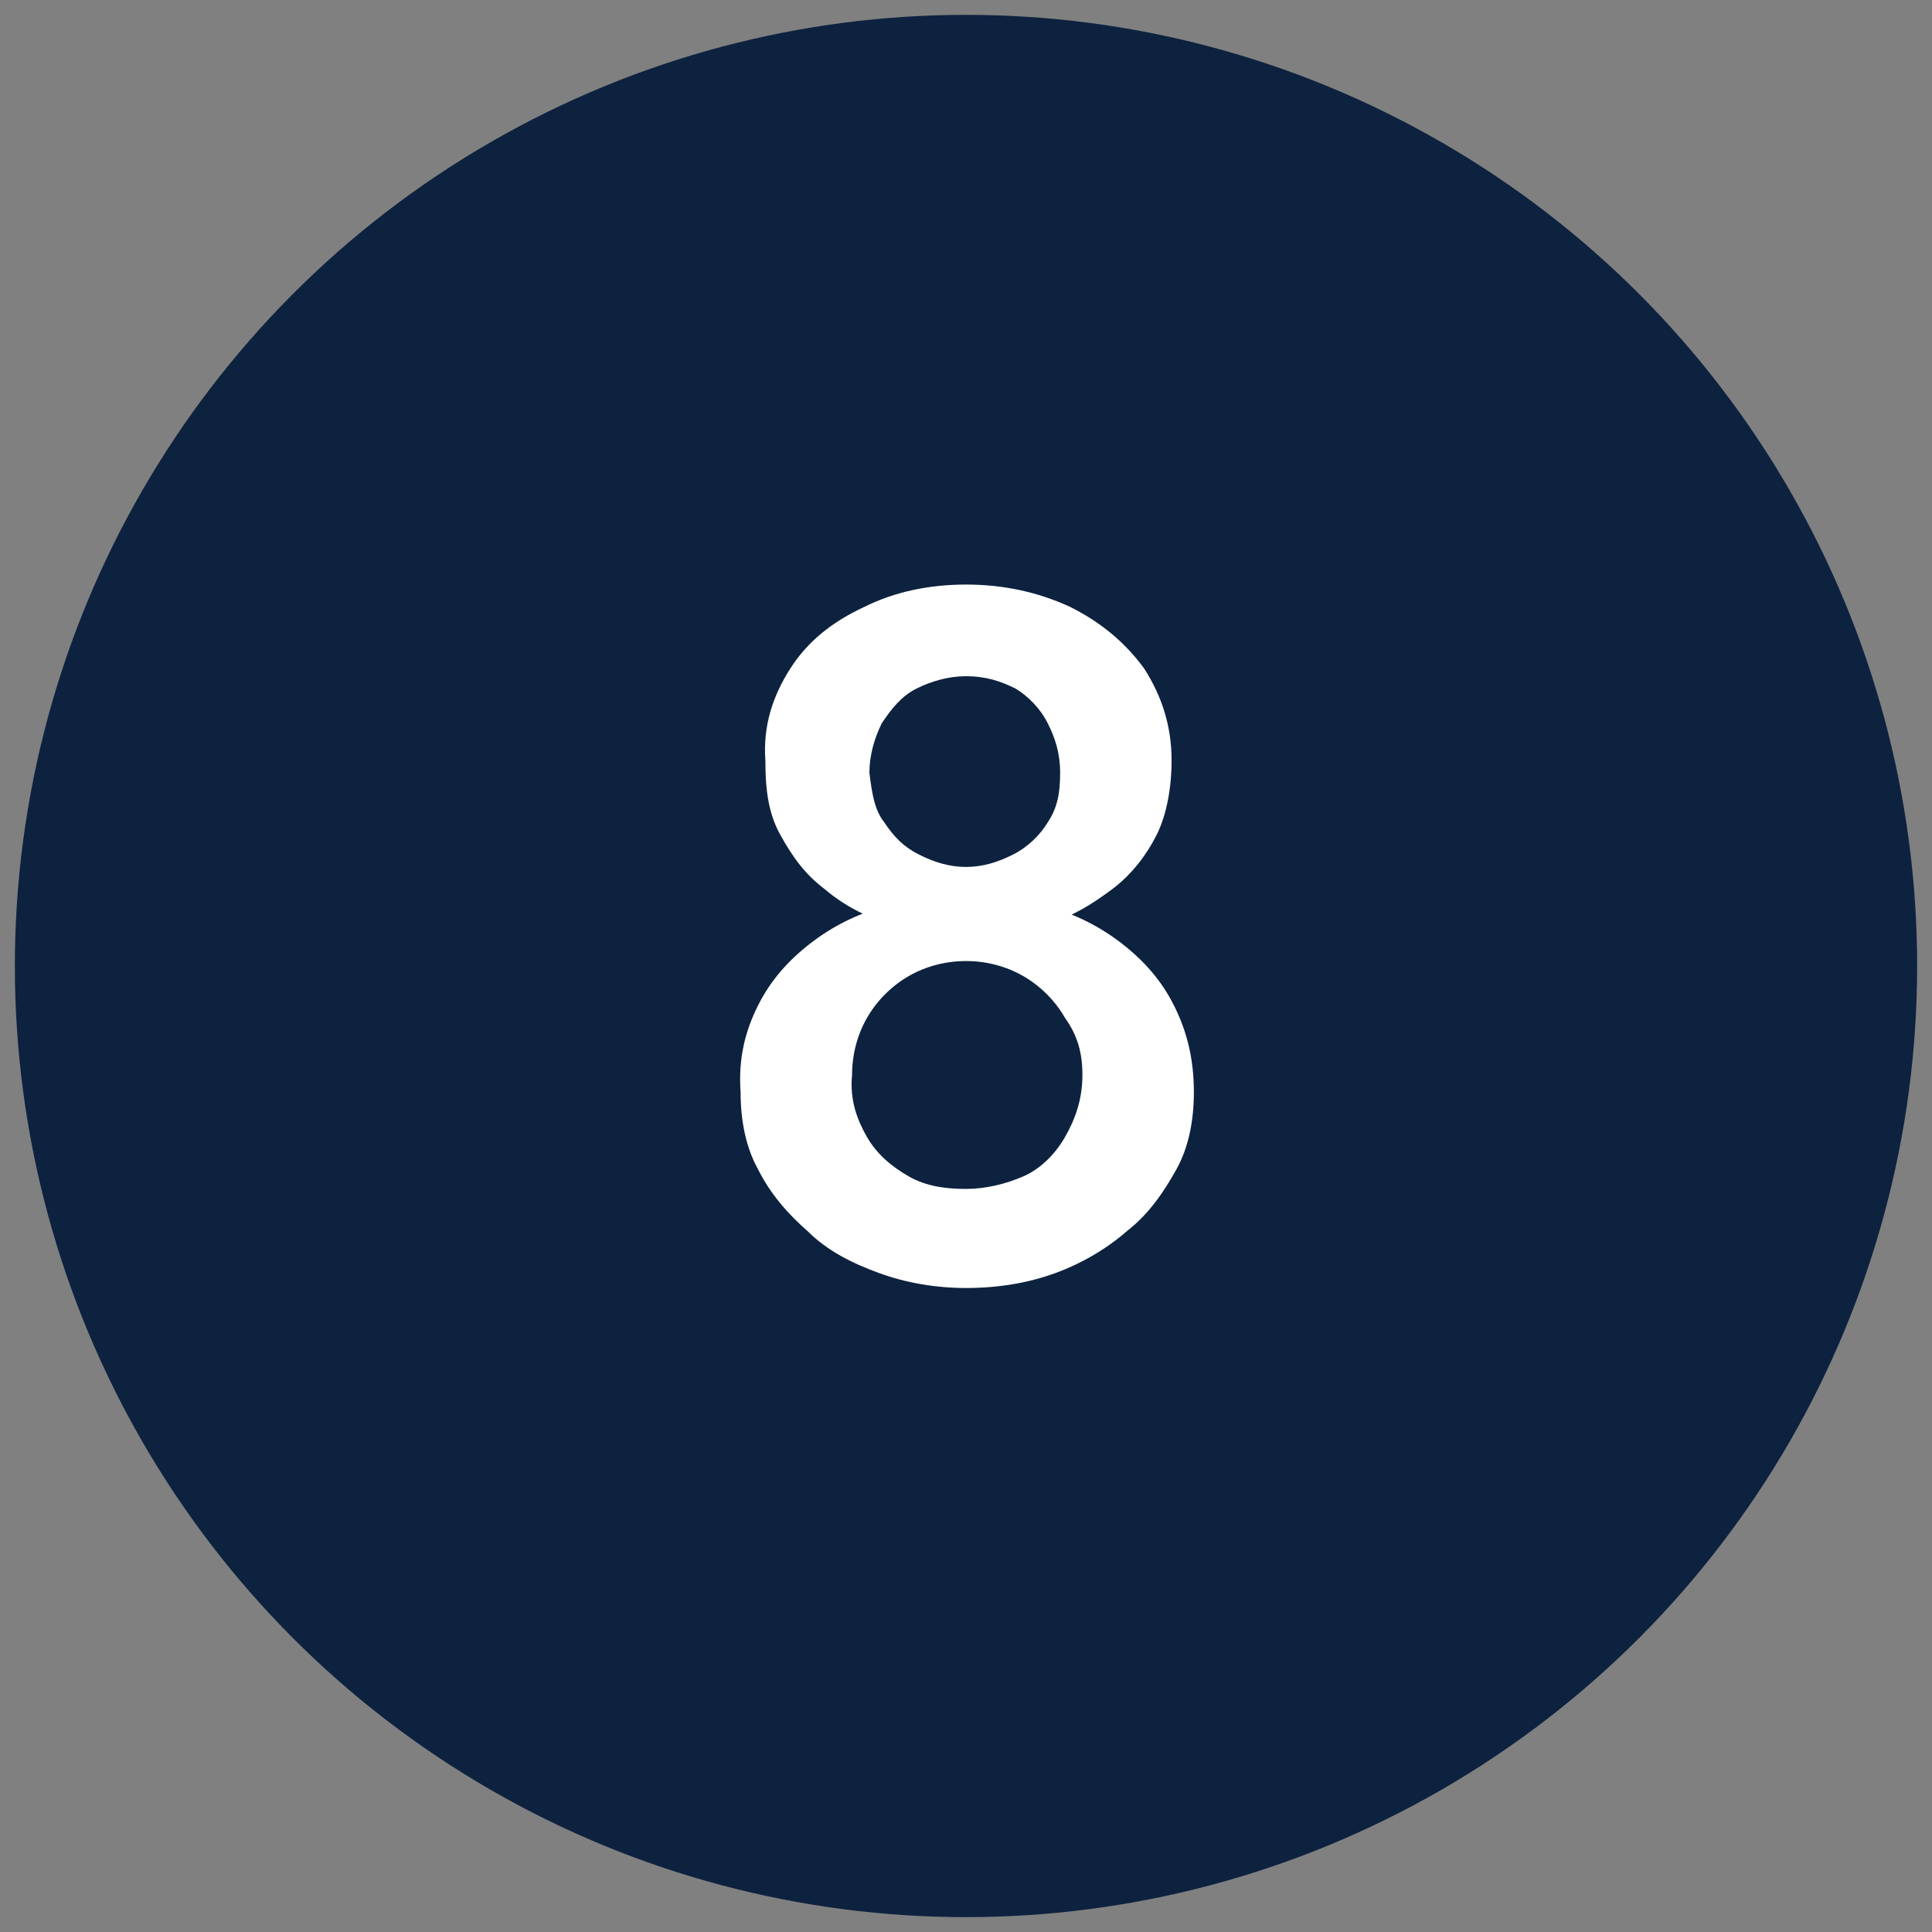 <?xml version="1.0" encoding="utf-8"?>
<!-- Generator: Adobe Illustrator 24.1.2, SVG Export Plug-In . SVG Version: 6.00 Build 0)  -->
<svg version="1.1" id="Layer_1" xmlns="http://www.w3.org/2000/svg" xmlns:xlink="http://www.w3.org/1999/xlink" x="0px" y="0px"
	 viewBox="0 0 78 78" style="enable-background:new 0 0 78 78;" xml:space="preserve">
<rect x="0" y="0" width="78" height="78" fill="#808080" stroke="none"/>
<style type="text/css">
	.st0{fill:#0D223F;}
	.st1{fill:#FFFFFF;}
</style>
<g>
	<circle class="st0" cx="39" cy="39" r="38.4"/>
	<g>
		<path class="st1" d="M30.6,40.6c0.5-1,1.2-1.8,2.1-2.5c0.9-0.7,1.9-1.2,3-1.5c1.1-0.3,2.2-0.5,3.3-0.5c1.1,0,2.2,0.2,3.3,0.5
			c1.1,0.3,2.1,0.8,3,1.5s1.6,1.5,2.1,2.5c0.5,1,0.8,2.1,0.8,3.5c0,1.1-0.2,2.2-0.7,3.1s-1.1,1.8-2,2.5c-0.8,0.7-1.8,1.3-2.9,1.7
			c-1.1,0.4-2.3,0.6-3.6,0.6c-1.2,0-2.4-0.2-3.5-0.6c-1.1-0.4-2.1-0.9-2.9-1.7c-0.8-0.7-1.5-1.5-2-2.5c-0.5-0.9-0.7-2-0.7-3.1
			C29.8,42.7,30.1,41.6,30.6,40.6z M31.9,27c0.7-1.1,1.7-1.9,3-2.5c1.2-0.6,2.6-0.9,4.1-0.9c1.5,0,2.9,0.3,4.2,0.9
			c1.2,0.6,2.2,1.4,3,2.5c0.7,1.1,1.1,2.3,1.1,3.7c0,1.1-0.2,2.2-0.6,3s-1,1.6-1.8,2.2c-0.8,0.6-1.6,1.1-2.6,1.4
			c-1,0.3-2.1,0.5-3.2,0.5c-1.1,0-2.2-0.2-3.2-0.5c-1-0.3-1.9-0.8-2.6-1.4c-0.8-0.6-1.3-1.3-1.8-2.2s-0.6-1.9-0.6-3
			C30.8,29.3,31.2,28.1,31.9,27z M35,45.9c0.4,0.7,1,1.2,1.7,1.6S38.2,48,39,48c0.8,0,1.6-0.2,2.3-0.5s1.3-0.9,1.7-1.6
			c0.4-0.7,0.7-1.5,0.7-2.5c0-0.9-0.2-1.6-0.7-2.3c-0.4-0.7-1-1.3-1.7-1.7s-1.5-0.6-2.3-0.6c-0.8,0-1.6,0.2-2.3,0.6s-1.3,1-1.7,1.7
			c-0.4,0.7-0.6,1.5-0.6,2.3C34.3,44.4,34.6,45.2,35,45.9z M35.7,33.2c0.4,0.6,0.8,1,1.4,1.3s1.2,0.5,1.9,0.5c0.7,0,1.3-0.2,1.9-0.5
			s1.1-0.8,1.4-1.3c0.4-0.6,0.5-1.2,0.5-2c0-0.8-0.2-1.4-0.5-2c-0.3-0.6-0.8-1.1-1.3-1.4c-0.6-0.3-1.2-0.5-2-0.5
			c-0.7,0-1.4,0.2-2,0.5s-1,0.8-1.4,1.4c-0.3,0.6-0.5,1.3-0.5,2C35.2,32,35.3,32.7,35.7,33.2z"/>
	</g>
</g>
</svg>
